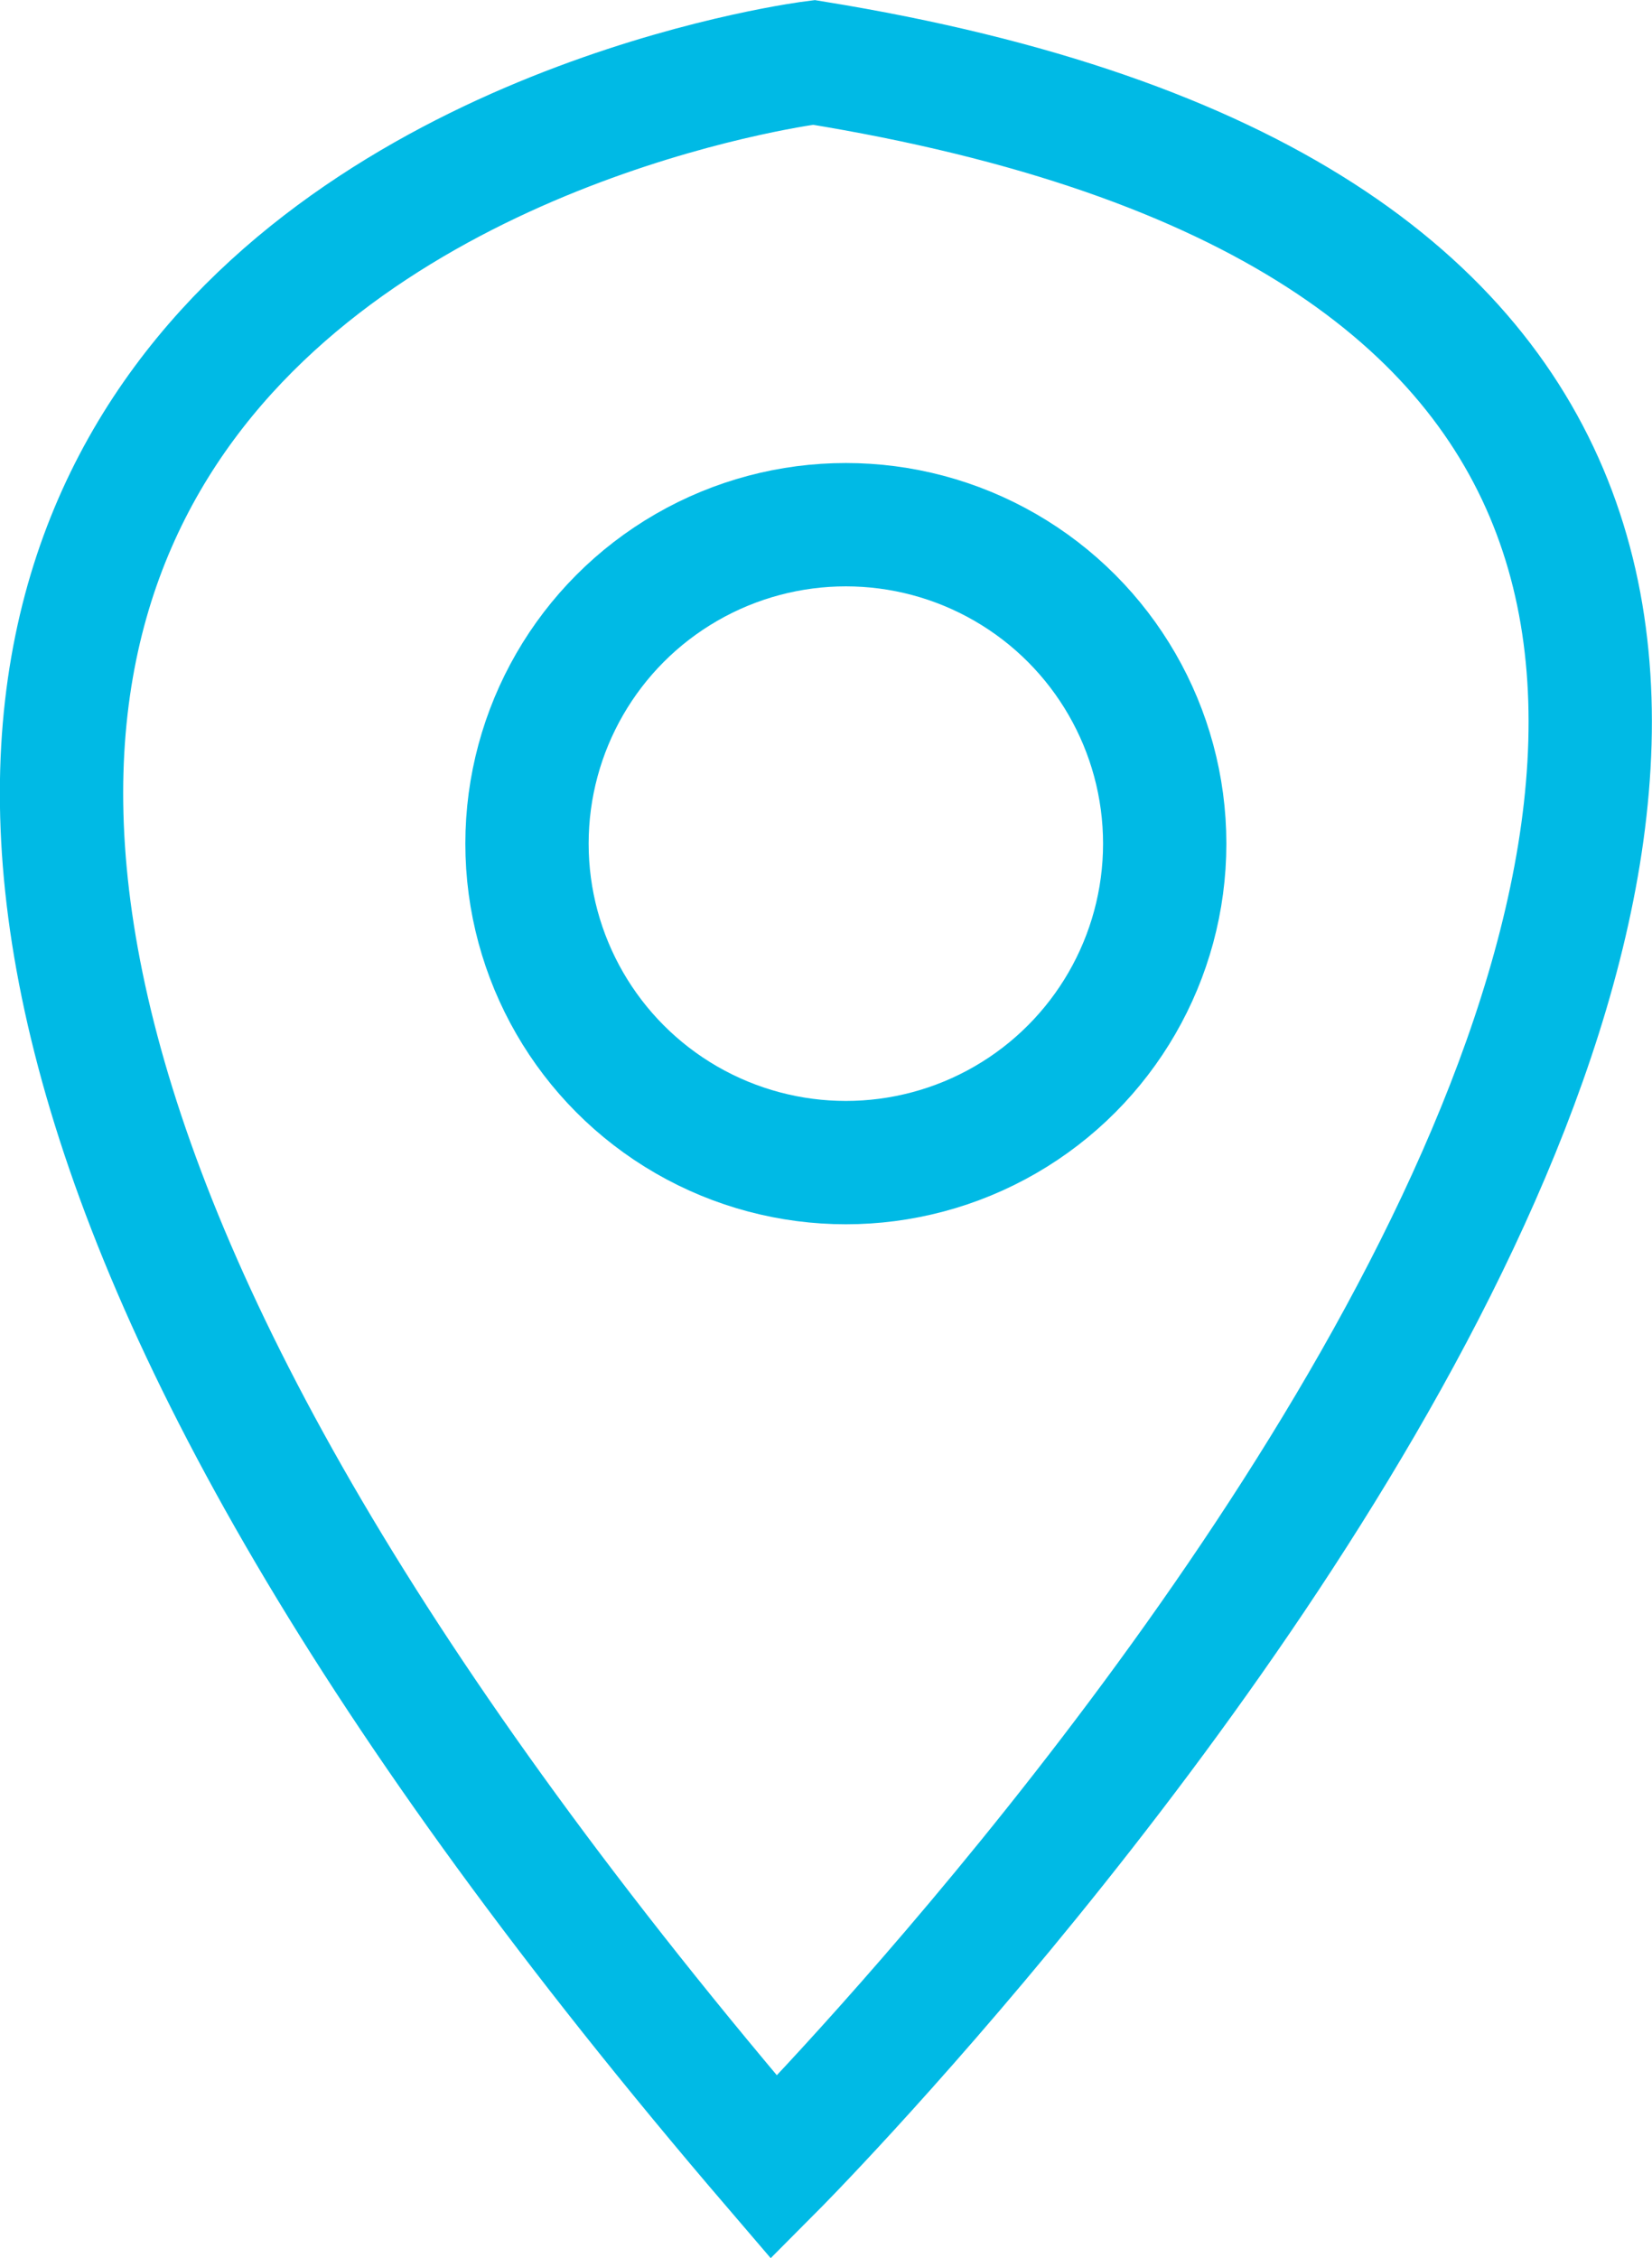 <svg id="Layer_1" data-name="Layer 1" xmlns="http://www.w3.org/2000/svg" viewBox="0 0 66.99 91.54"><defs><style>.cls-1{fill:none;stroke:#00bae5;stroke-miterlimit:10;stroke-width:5px;}</style></defs><title>MAP</title><path class="cls-1" d="M31.39,87.86S104.77,14.16,33,2.53C33,2.53-34.55,10.93,31.39,87.86Z"/><circle class="cls-1" cx="34.3" cy="34.2" r="12.93"/></svg>